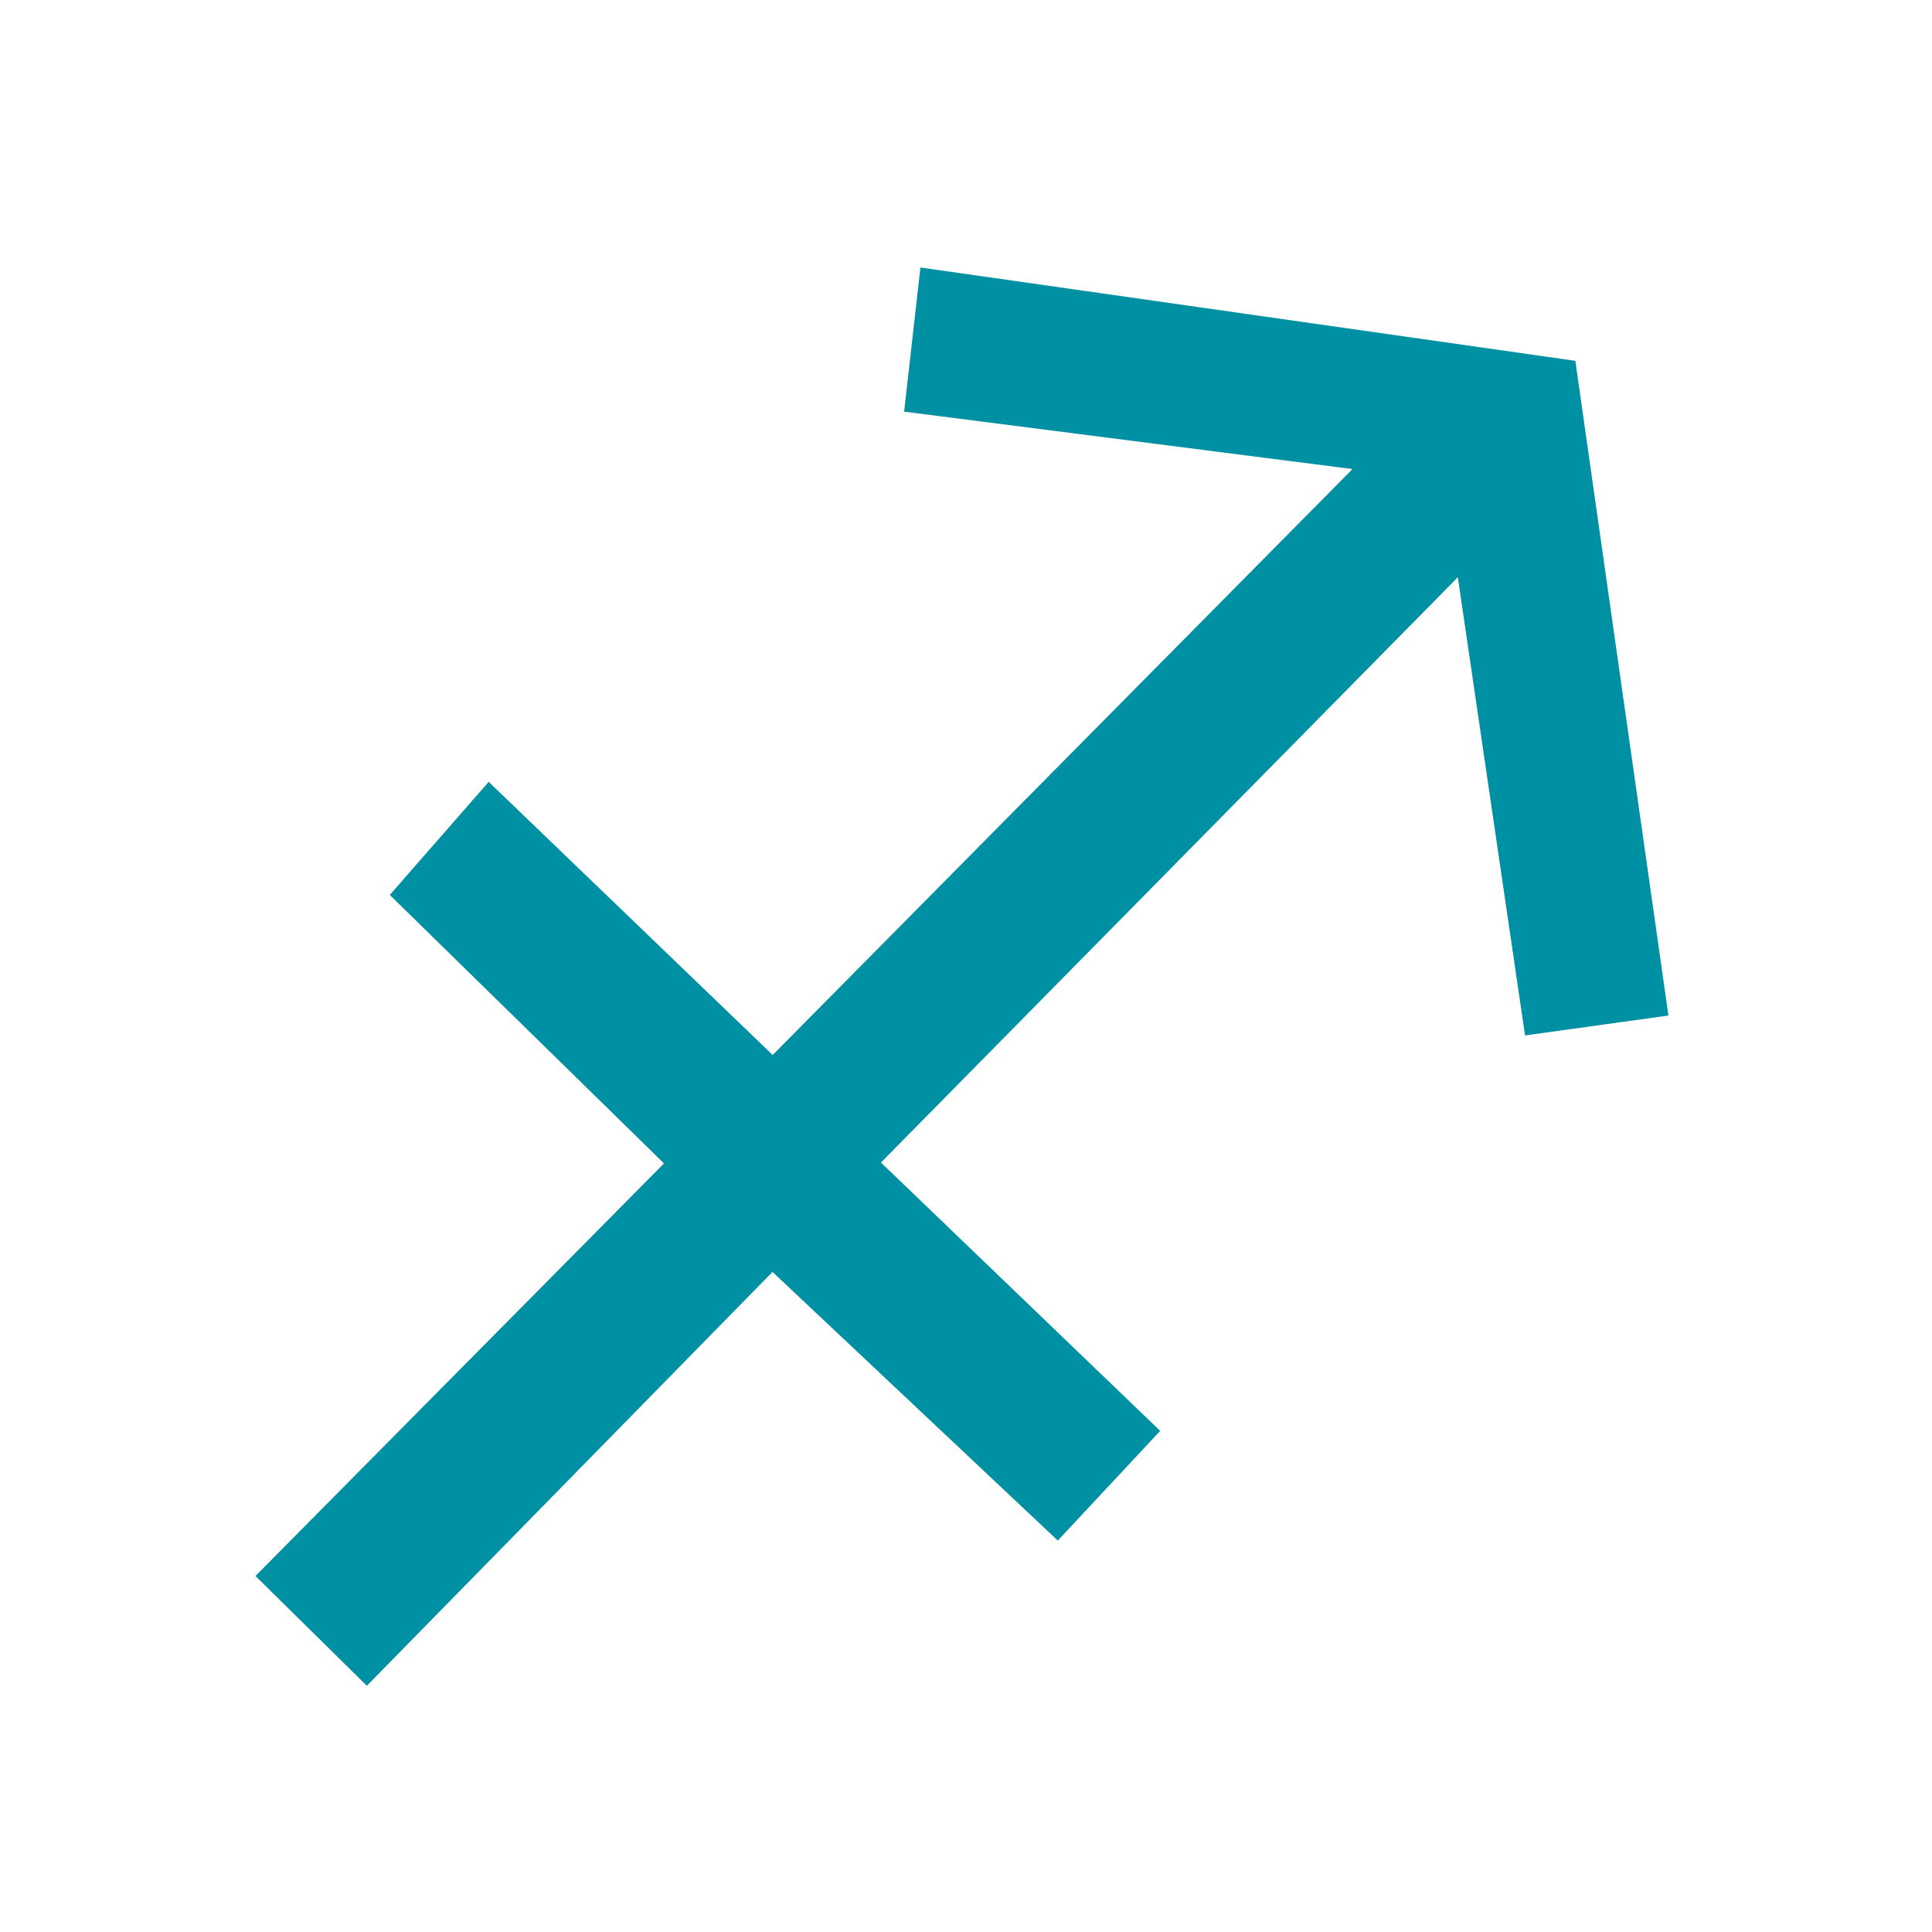 <svg version="1.1" xmlns="http://www.w3.org/2000/svg" width="100" height="100" style="background-color: rgb(224, 255, 184);" viewBox="0 0 100 100"><svg height="100" viewBox="0 0 100 100" width="100" version="1.1" data-fname="zod-sagitario_8.svg" ica="0" style="background-color: rgb(224, 255, 184);"><g transform="translate(0,0) scale(1,1) rotate(0,50,50)" scale="1.0" xtranslate="0" ytranslate="0"><path style="fill: rgb(0, 144, 163);" d="m13.223 81.573 21.145-21.355-14.193-13.896 5.12-5.854 14.699 14.138 30.01-30.327-23.206-2.973.843-7.46 33.899 4.831 4.817 33.887-7.421 1.031-3.479-23.717-29.859 30.295 14.453 13.888-5.299 5.679-14.767-13.904-20.997 21.419z" idkol="ikol0"/></g></svg></svg>